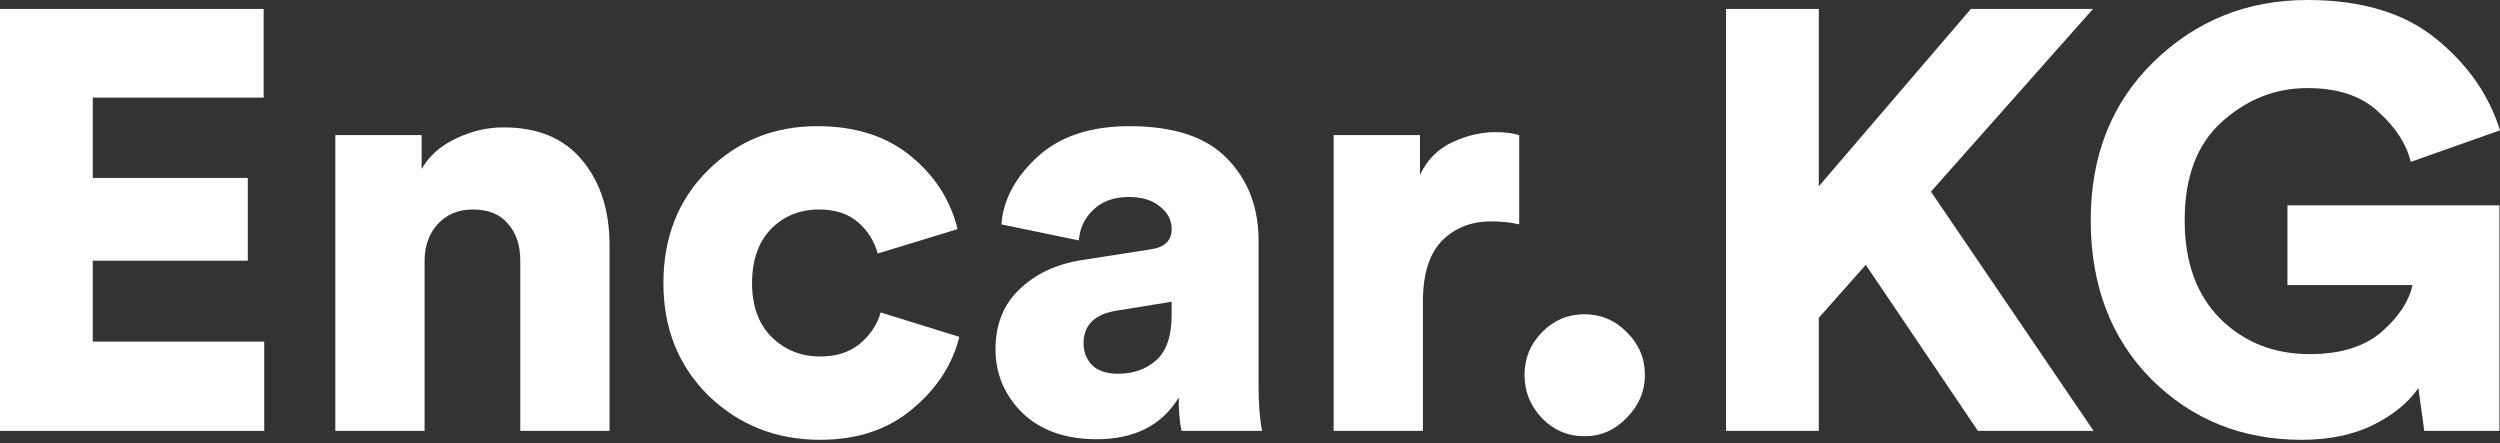 <svg width="158" height="28" viewBox="0 0 158 28" fill="none" xmlns="http://www.w3.org/2000/svg">
<rect x="0" y="0" width="158" height="28" fill="#333333" stroke="none"/>
<path d="M16.7 27.232H0V0.564H16.663V6.169H5.863V11.246H15.661V16.475H5.863V21.59H16.7V27.232Z" fill="white"/>
<path d="M26.833 16.512V27.232H21.192V8.538H26.647V10.682C27.117 9.855 27.835 9.215 28.8 8.764C29.789 8.287 30.791 8.049 31.806 8.049C34.008 8.049 35.678 8.751 36.816 10.156C37.954 11.535 38.523 13.315 38.523 15.497V27.232H32.882V16.475C32.882 15.497 32.622 14.719 32.103 14.143C31.608 13.541 30.866 13.24 29.876 13.24C28.96 13.24 28.218 13.553 27.649 14.18C27.105 14.782 26.833 15.559 26.833 16.512Z" fill="white"/>
<path d="M51.761 13.24C50.549 13.24 49.534 13.654 48.718 14.481C47.926 15.309 47.53 16.45 47.53 17.904C47.53 19.333 47.939 20.462 48.755 21.289C49.596 22.117 50.623 22.53 51.835 22.53C52.849 22.53 53.678 22.267 54.322 21.741C54.989 21.189 55.435 20.524 55.657 19.747L60.63 21.289C60.185 23.07 59.183 24.599 57.624 25.878C56.09 27.157 54.161 27.796 51.835 27.796C49.064 27.796 46.714 26.869 44.784 25.013C42.879 23.132 41.927 20.763 41.927 17.904C41.927 15.02 42.854 12.651 44.71 10.795C46.59 8.914 48.903 7.974 51.65 7.974C54.049 7.974 56.016 8.601 57.55 9.855C59.084 11.108 60.074 12.651 60.519 14.481L55.472 16.023C55.249 15.221 54.829 14.556 54.21 14.03C53.592 13.503 52.775 13.24 51.761 13.24Z" fill="white"/>
<path d="M62.915 22.079C62.915 20.499 63.422 19.233 64.437 18.28C65.451 17.302 66.762 16.688 68.371 16.437L72.712 15.76C73.603 15.635 74.048 15.208 74.048 14.481C74.048 13.904 73.801 13.428 73.306 13.052C72.836 12.651 72.18 12.45 71.339 12.45C70.399 12.45 69.645 12.726 69.076 13.277C68.531 13.804 68.234 14.444 68.185 15.196L63.286 14.18C63.41 12.626 64.165 11.209 65.55 9.93C66.96 8.626 68.902 7.974 71.376 7.974C74.172 7.974 76.225 8.651 77.537 10.005C78.873 11.359 79.541 13.089 79.541 15.196V24.336C79.541 25.514 79.615 26.48 79.763 27.232H74.679C74.555 26.731 74.494 26.029 74.494 25.126C73.43 26.881 71.698 27.759 69.298 27.759C67.344 27.759 65.785 27.207 64.622 26.104C63.484 24.975 62.915 23.634 62.915 22.079ZM70.671 23.621C71.636 23.621 72.44 23.333 73.084 22.756C73.727 22.179 74.048 21.227 74.048 19.898V19.07L70.56 19.634C69.174 19.86 68.482 20.549 68.482 21.703C68.482 22.23 68.655 22.681 69.001 23.057C69.373 23.433 69.929 23.621 70.671 23.621Z" fill="white"/>
<path d="M96.014 8.538V14.18C95.494 14.055 94.901 13.992 94.233 13.992C92.971 13.992 91.932 14.406 91.115 15.233C90.324 16.061 89.928 17.34 89.928 19.07V27.232H84.287V8.538H89.742V11.058C90.188 10.105 90.868 9.416 91.783 8.99C92.699 8.563 93.614 8.35 94.53 8.35C95.099 8.35 95.593 8.413 96.014 8.538Z" fill="white"/>
<path d="M97.463 26.442C96.721 25.665 96.35 24.75 96.35 23.696C96.35 22.643 96.721 21.741 97.463 20.988C98.206 20.236 99.096 19.86 100.135 19.86C101.174 19.86 102.065 20.236 102.807 20.988C103.574 21.741 103.958 22.643 103.958 23.696C103.958 24.724 103.574 25.627 102.807 26.405C102.065 27.182 101.174 27.571 100.135 27.571C99.096 27.571 98.206 27.195 97.463 26.442Z" fill="white"/>
<path d="M125.005 27.232L117.917 16.738L114.948 20.086V27.232H109.084V0.564H114.948V11.773L124.559 0.564H132.278L122.036 12.111L132.316 27.232H125.005Z" fill="white"/>
<path d="M157.963 27.232H153.213L152.842 24.524C152.198 25.452 151.246 26.229 149.984 26.856C148.722 27.483 147.213 27.796 145.457 27.796C141.696 27.796 138.529 26.517 135.956 23.96C133.408 21.377 132.134 18.029 132.134 13.917C132.134 9.83 133.458 6.495 136.105 3.912C138.777 1.304 142.018 0 145.828 0C149.242 0 151.951 0.815 153.955 2.445C155.959 4.075 157.307 6.006 158 8.237L152.359 10.231C152.087 9.102 151.407 8.049 150.318 7.071C149.254 6.068 147.758 5.567 145.828 5.567C143.799 5.567 141.993 6.281 140.41 7.711C138.851 9.115 138.072 11.184 138.072 13.917C138.072 16.575 138.826 18.656 140.335 20.161C141.845 21.64 143.725 22.38 145.976 22.38C147.906 22.38 149.415 21.916 150.504 20.988C151.592 20.035 152.248 19.045 152.471 18.017H144.566V12.977H157.963V27.232Z" fill="white"/>
</svg>
